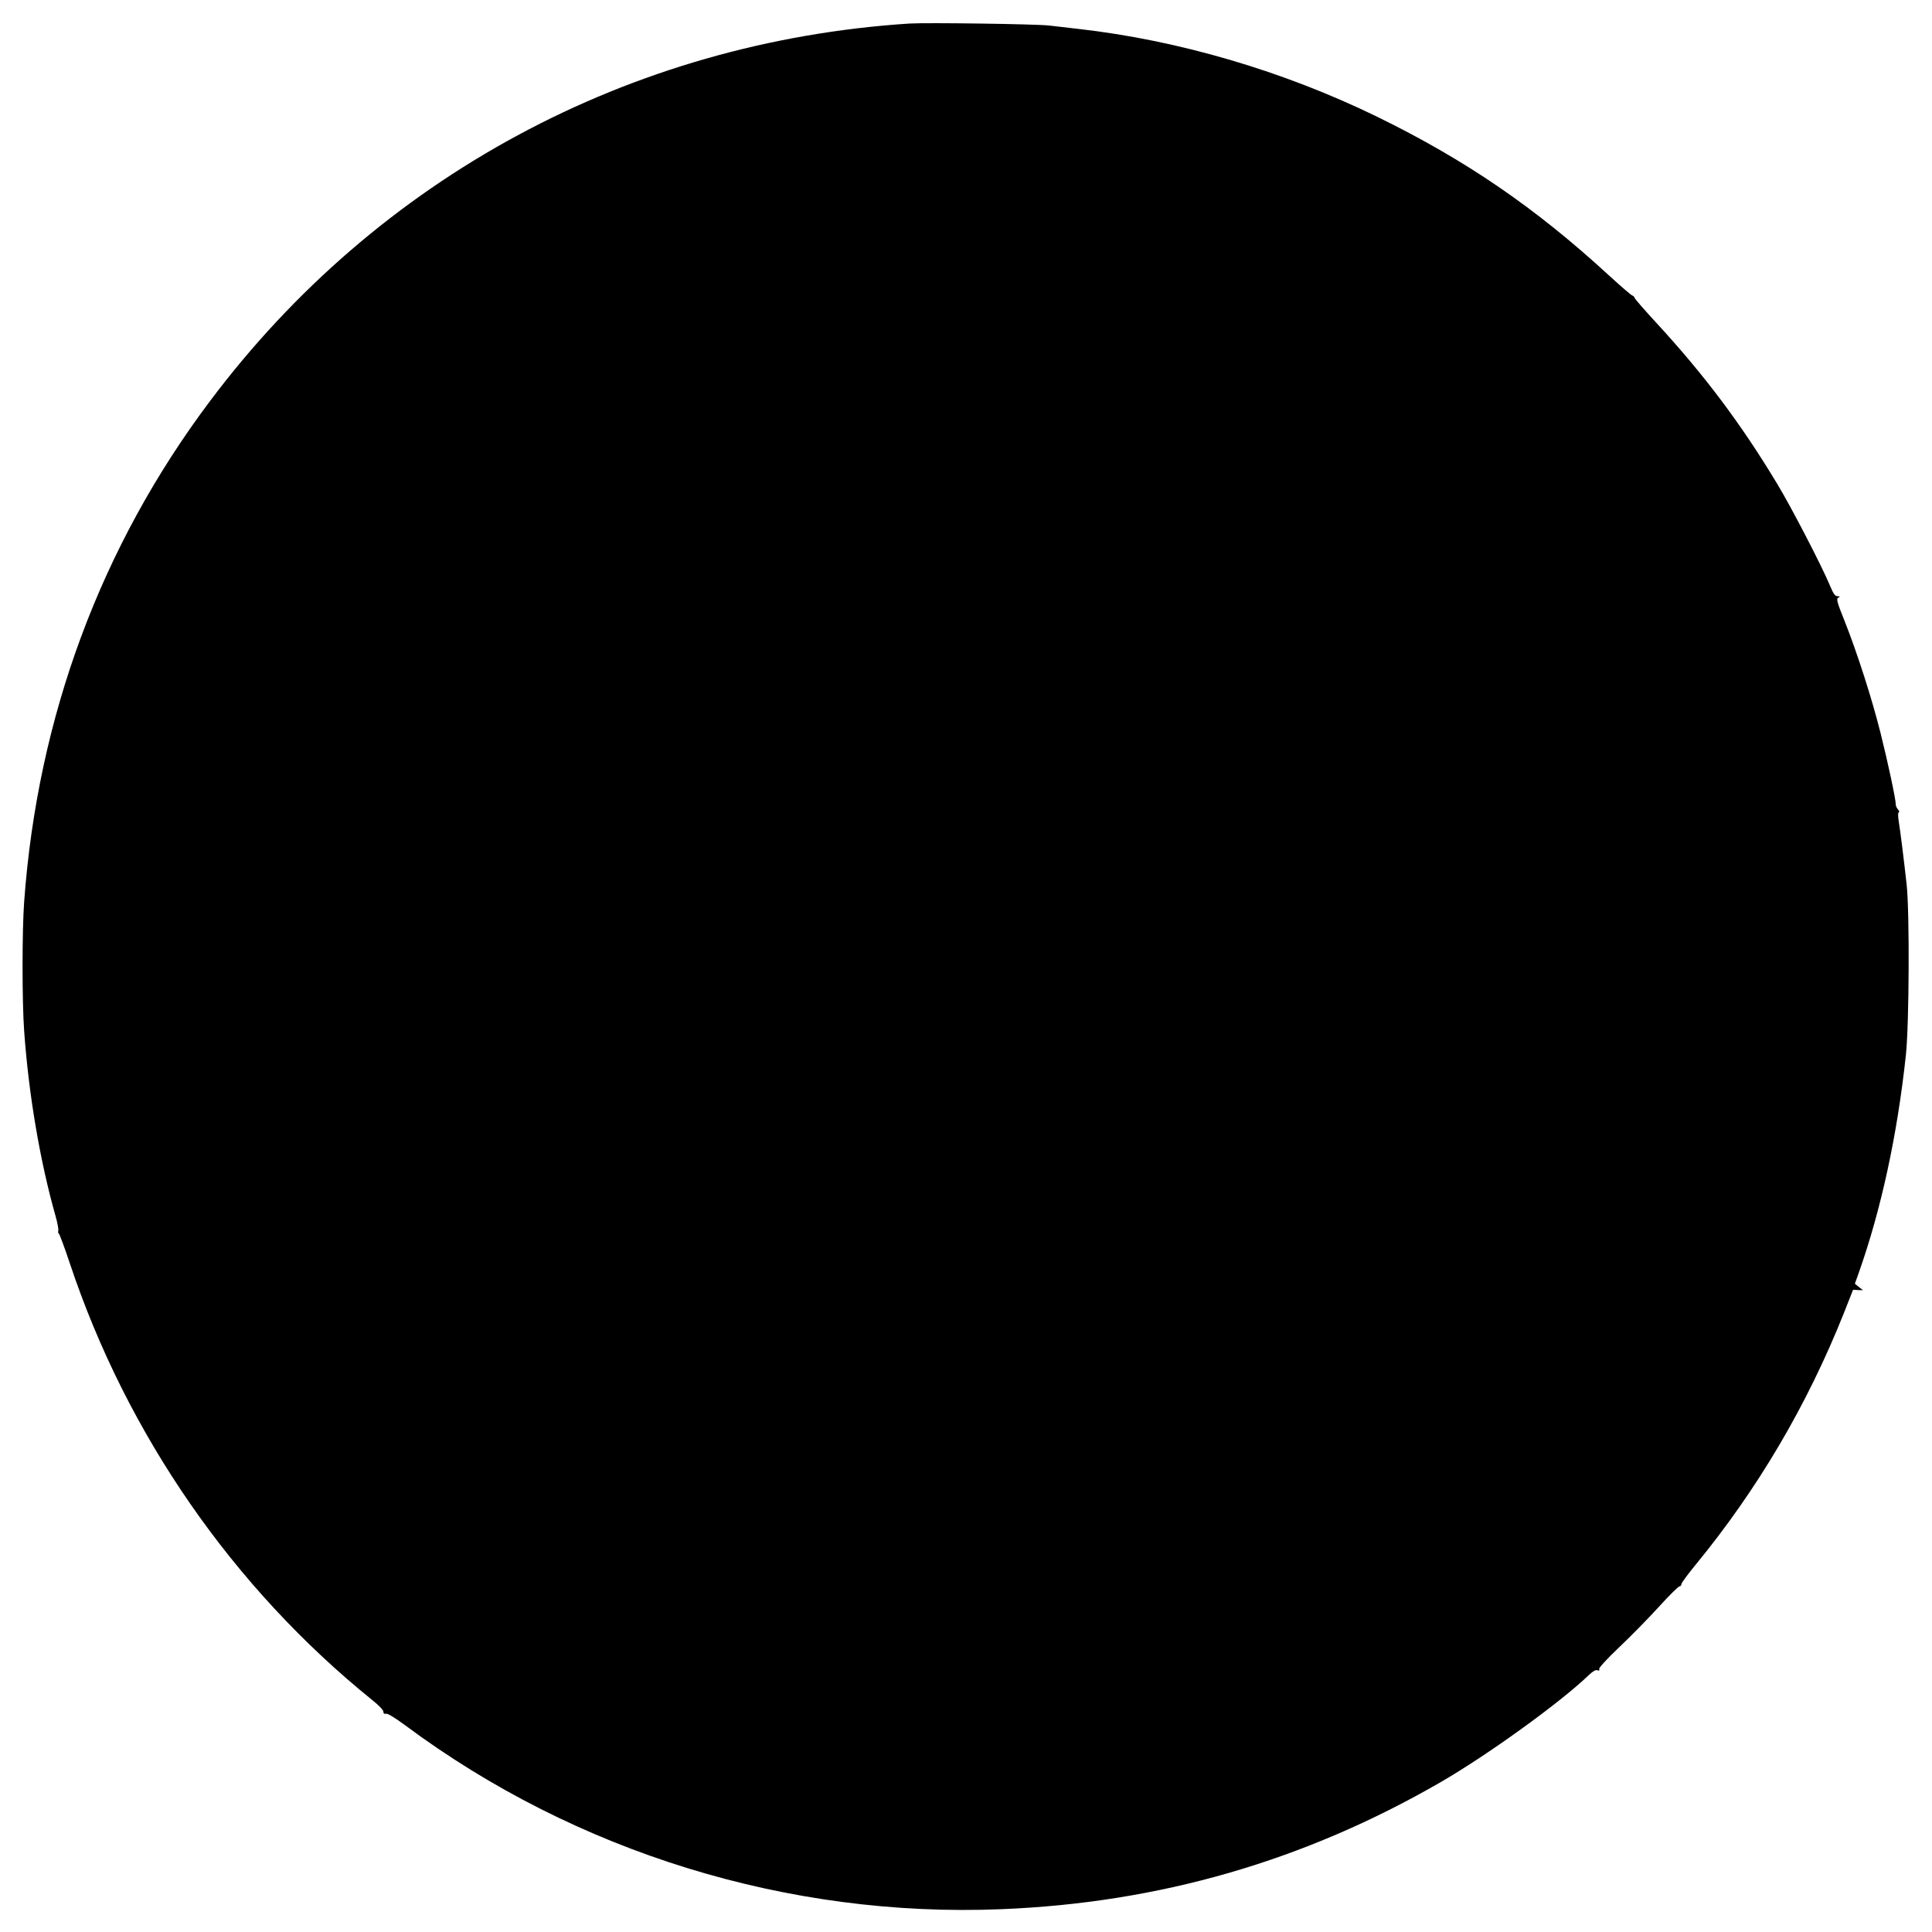 <?xml version="1.0" standalone="no"?>
<!DOCTYPE svg PUBLIC "-//W3C//DTD SVG 20010904//EN"
 "http://www.w3.org/TR/2001/REC-SVG-20010904/DTD/svg10.dtd">
<svg version="1.0" xmlns="http://www.w3.org/2000/svg"
 width="1280pt" height="1280pt" viewBox="0 0 1280 1280"
 preserveAspectRatio="xMidYMid meet">
<g transform="translate(0,1280) scale(0.1,-0.1)"
fill="#000000" stroke="none">
<path d="M6025 12644 c-1852 -120 -3522 -1020 -4632 -2499 -724 -963 -1144
-2093 -1233 -3320 -14 -189 -14 -665 0 -855 30 -422 105 -862 207 -1223 14
-48 22 -94 19 -102 -2 -7 -1 -15 3 -17 5 -2 38 -91 74 -199 378 -1133 1080
-2147 2004 -2893 42 -33 73 -66 73 -76 0 -12 6 -17 18 -14 10 3 58 -26 127
-77 1131 -841 2537 -1275 3947 -1218 1049 42 2010 320 2913 842 313 181 792
527 981 709 28 26 46 37 57 32 12 -4 16 -2 12 8 -3 8 47 63 133 145 76 72 194
192 262 267 68 75 130 136 137 136 7 0 13 7 13 15 0 8 42 65 93 127 413 503
740 1059 983 1668 l61 155 33 -2 33 -1 -27 21 -27 22 25 70 c149 421 256 914
313 1445 22 207 25 946 5 1130 -19 170 -41 348 -52 416 -6 38 -6 60 0 62 5 2
3 10 -5 19 -8 8 -15 23 -15 33 0 35 -51 274 -100 470 -57 229 -156 536 -238
743 -52 129 -57 149 -43 157 14 8 13 9 -5 10 -16 0 -27 15 -49 68 -53 128
-255 518 -348 672 -239 398 -486 727 -805 1073 -75 81 -139 155 -142 163 -3 9
-10 15 -15 16 -6 0 -75 60 -155 133 -488 449 -950 765 -1535 1051 -621 303
-1317 508 -1985 583 -52 6 -138 16 -190 22 -93 10 -806 20 -925 13z"/>
</g>
</svg>
